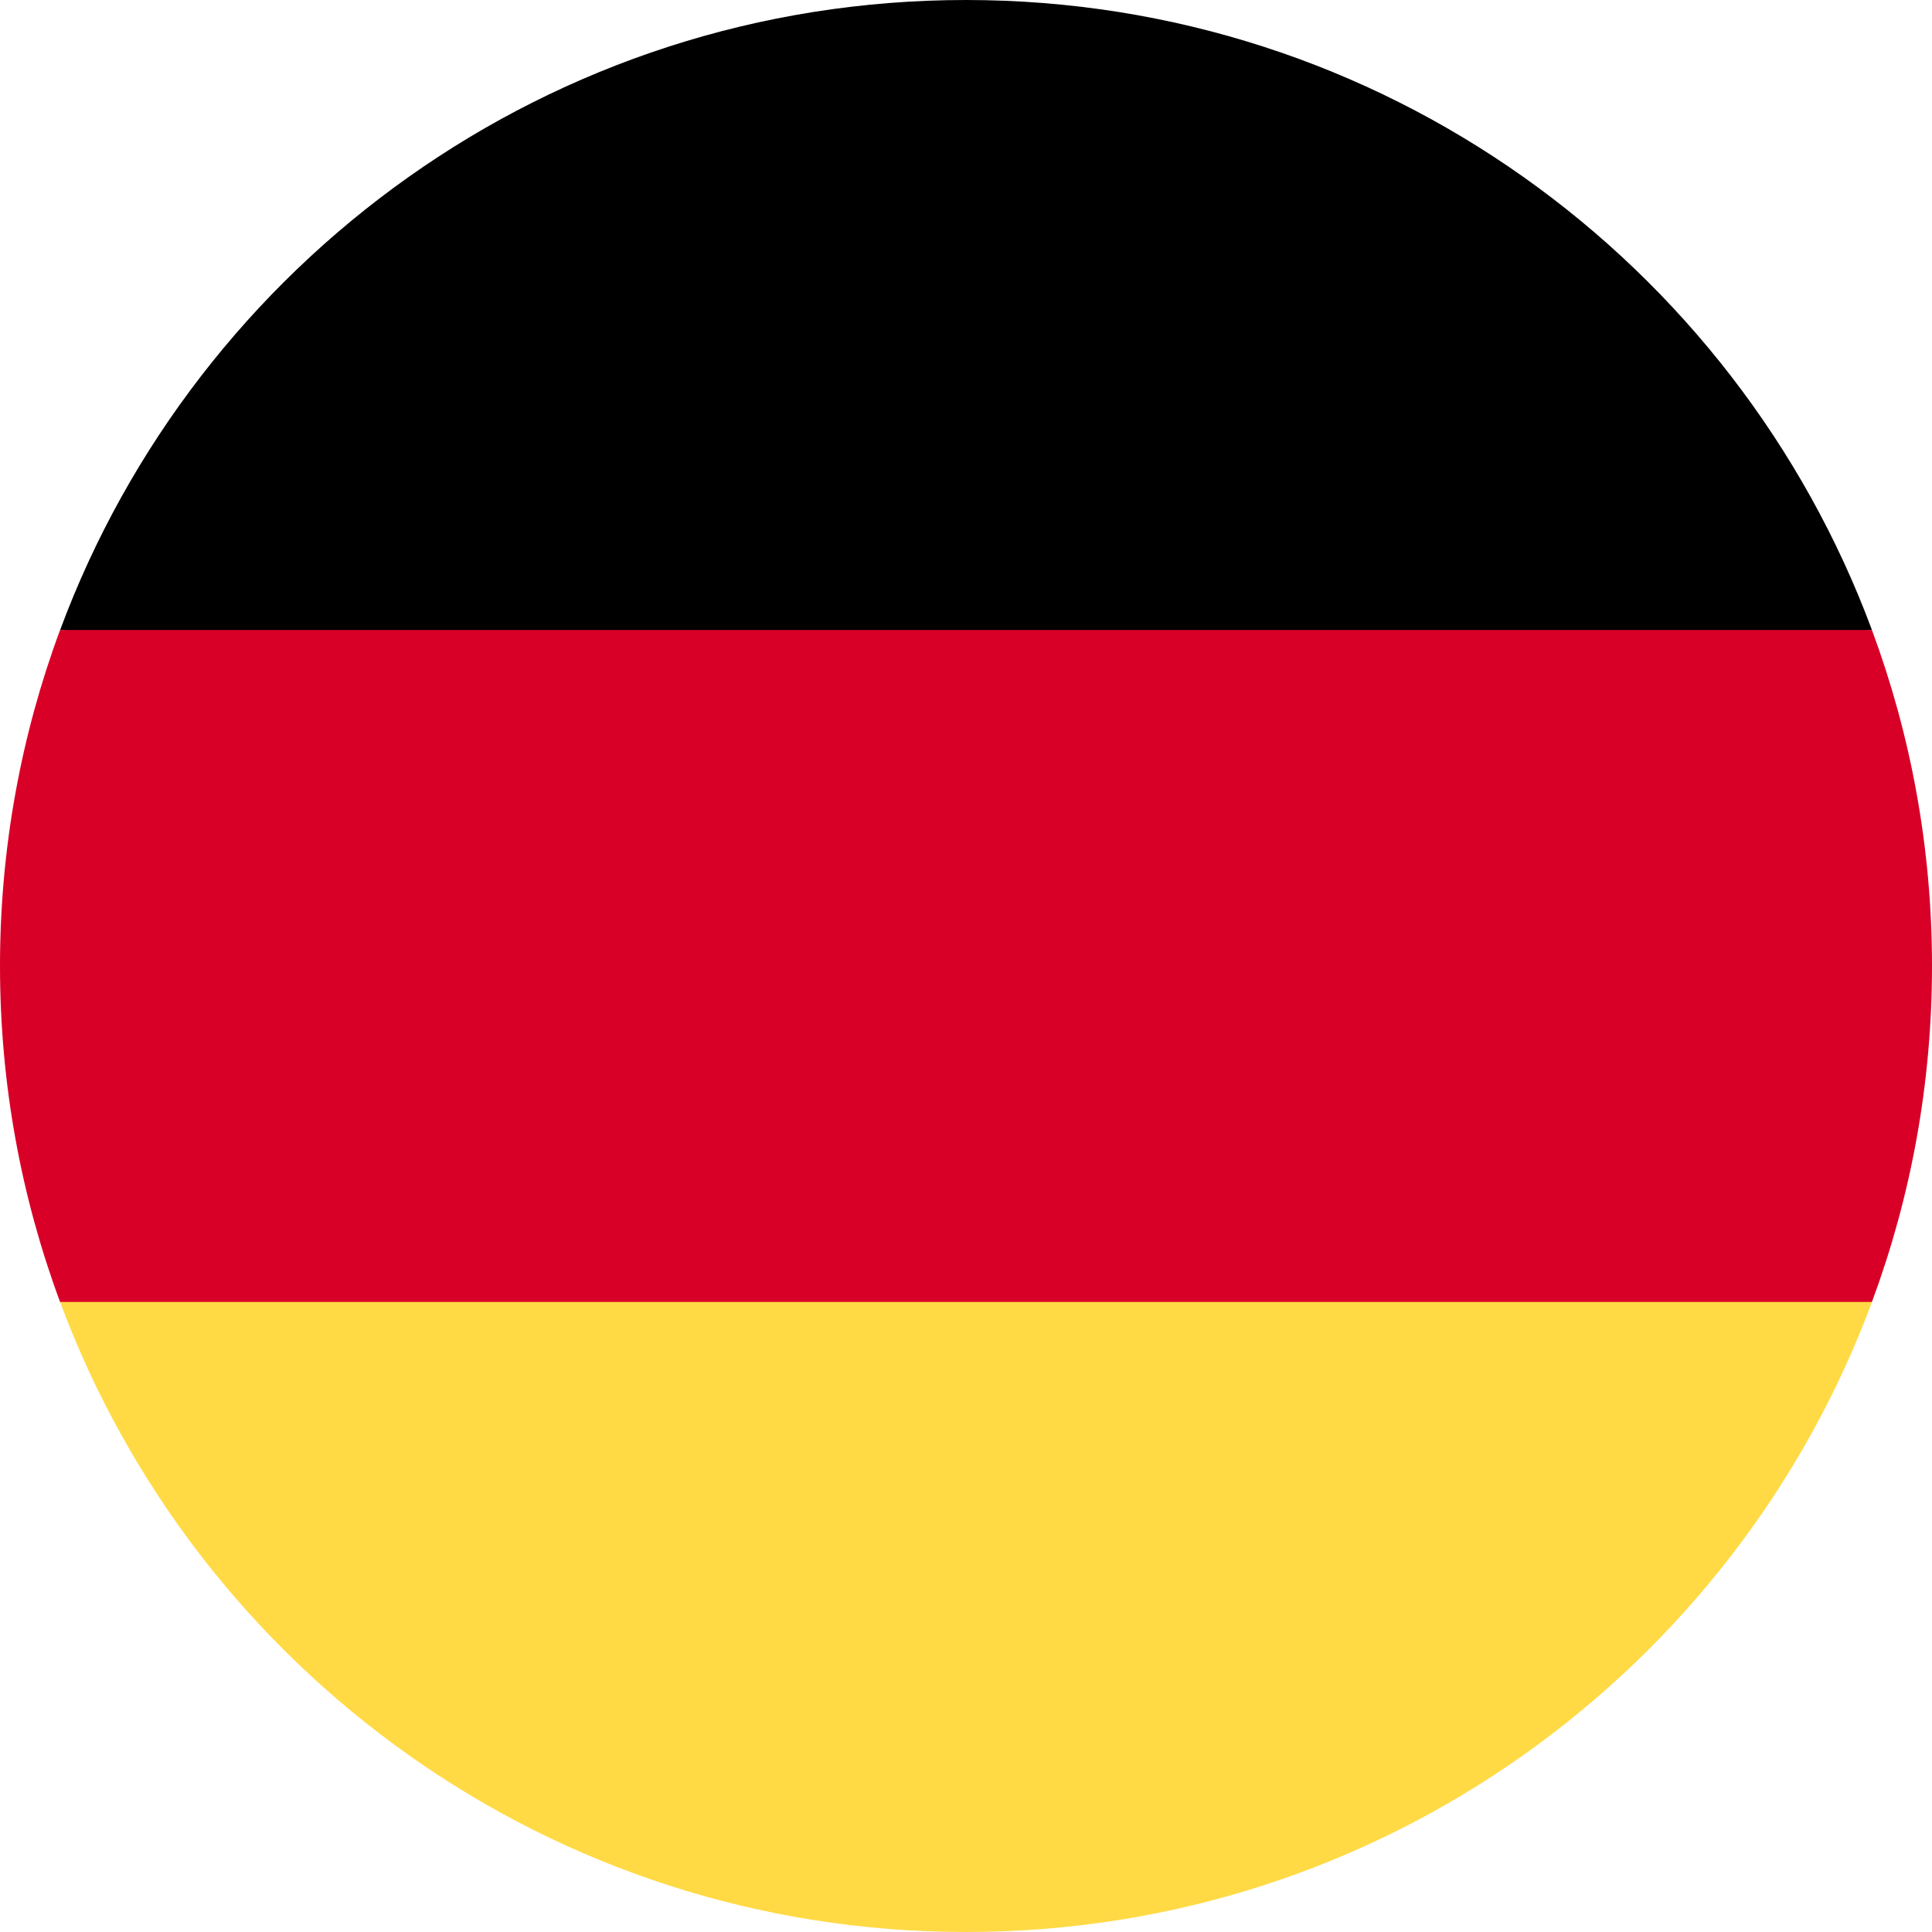 <svg width="60" height="60" viewBox="0 0 60 60" fill="none" xmlns="http://www.w3.org/2000/svg">
<g clip-path="url(#clip0_108_1826)">
<path d="M1.867 40.435C6.106 51.859 17.102 60 30.001 60C42.9 60 53.896 51.859 58.135 40.435L30.001 37.826L1.867 40.435Z" fill="#FFDA44"/>
<path d="M30.001 0C17.102 0 6.106 8.141 1.867 19.565L30.001 22.174L58.135 19.565C53.896 8.141 42.9 0 30.001 0Z" fill="black"/>
<path d="M1.866 19.564C0.66 22.814 0 26.33 0 29.999C0 33.669 0.66 37.184 1.866 40.434H58.134C59.34 37.184 60 33.669 60 29.999C60 26.33 59.34 22.814 58.134 19.564H1.866Z" fill="#D80027"/>
</g>
<defs>
<clipPath id="clip0_108_1826">
<rect width="60" height="60" fill="white"/>
</clipPath>
</defs>
</svg>
